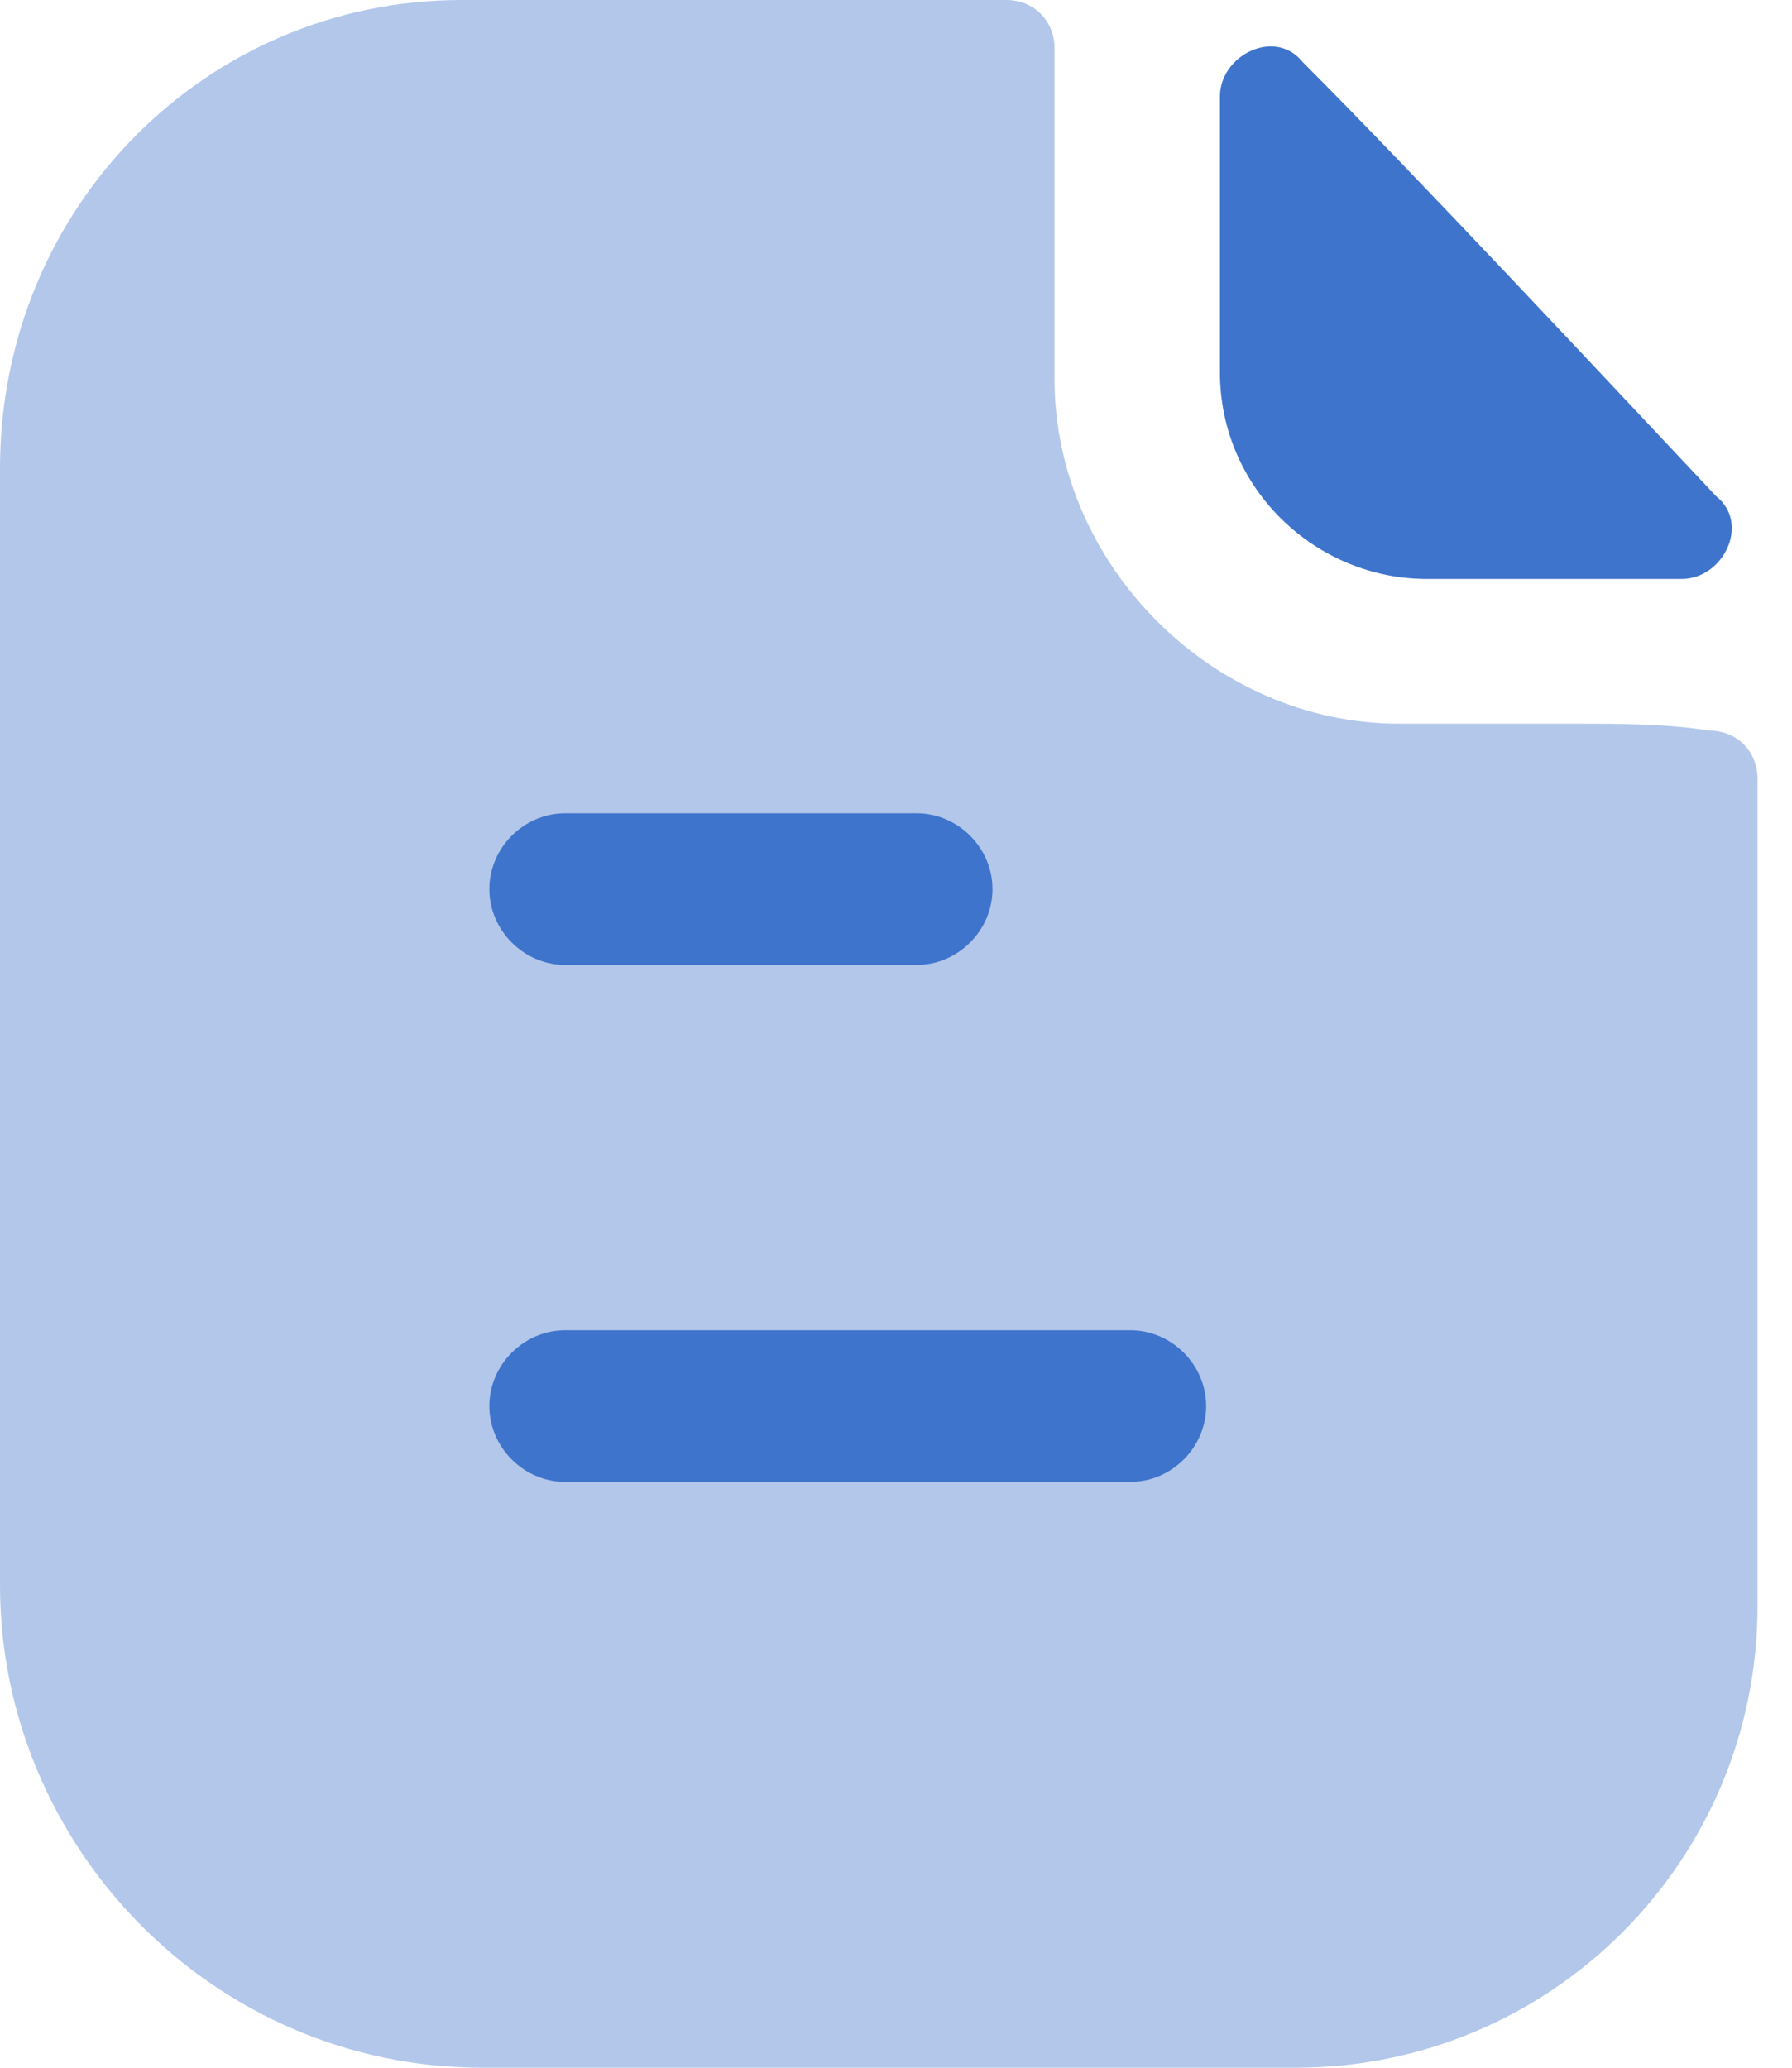 <?xml version="1.0" encoding="UTF-8"?> <!-- Generator: Adobe Illustrator 25.0.0, SVG Export Plug-In . SVG Version: 6.00 Build 0) --> <svg xmlns="http://www.w3.org/2000/svg" xmlns:xlink="http://www.w3.org/1999/xlink" id="Layer_1" x="0px" y="0px" viewBox="0 0 26 30" style="enable-background:new 0 0 26 30;" xml:space="preserve"> <style type="text/css"> .st0{opacity:0.4;fill:#3F74CC;enable-background:new ;} .st1{fill:#3F74CC;} </style> <g> <path class="st0" d="M23,10.5c-0.7,0-1.6,0-2.7,0c-2.7,0-5-2.3-5-5V0.7C15.3,0.3,15,0,14.6,0H6.7C3,0,0,3,0,6.8v16.2 C0,26.8,3.1,30,7,30h11.8c3.7,0,6.7-3,6.7-6.7v-12c0-0.4-0.3-0.7-0.7-0.7C24.2,10.5,23.4,10.5,23,10.5"></path> <path class="st1" d="M18.9,0.9c-0.4-0.5-1.2-0.1-1.2,0.5v4c0,1.7,1.4,3,3,3c1,0,2.5,0,3.7,0c0.6,0,1-0.8,0.5-1.2 C23.3,5.5,20.5,2.5,18.9,0.9"></path> <path class="st1" d="M16.4,19.3c0.6,0,1.1,0.5,1.1,1.1c0,0.6-0.5,1.1-1.1,1.1H8.2c-0.6,0-1.1-0.5-1.1-1.1c0-0.6,0.5-1.1,1.1-1.1 H16.4z M13.3,11.8c0.6,0,1.1,0.5,1.1,1.1s-0.5,1.1-1.1,1.1H8.2c-0.6,0-1.1-0.5-1.1-1.1s0.5-1.1,1.1-1.1H13.3z"></path> </g> </svg> 